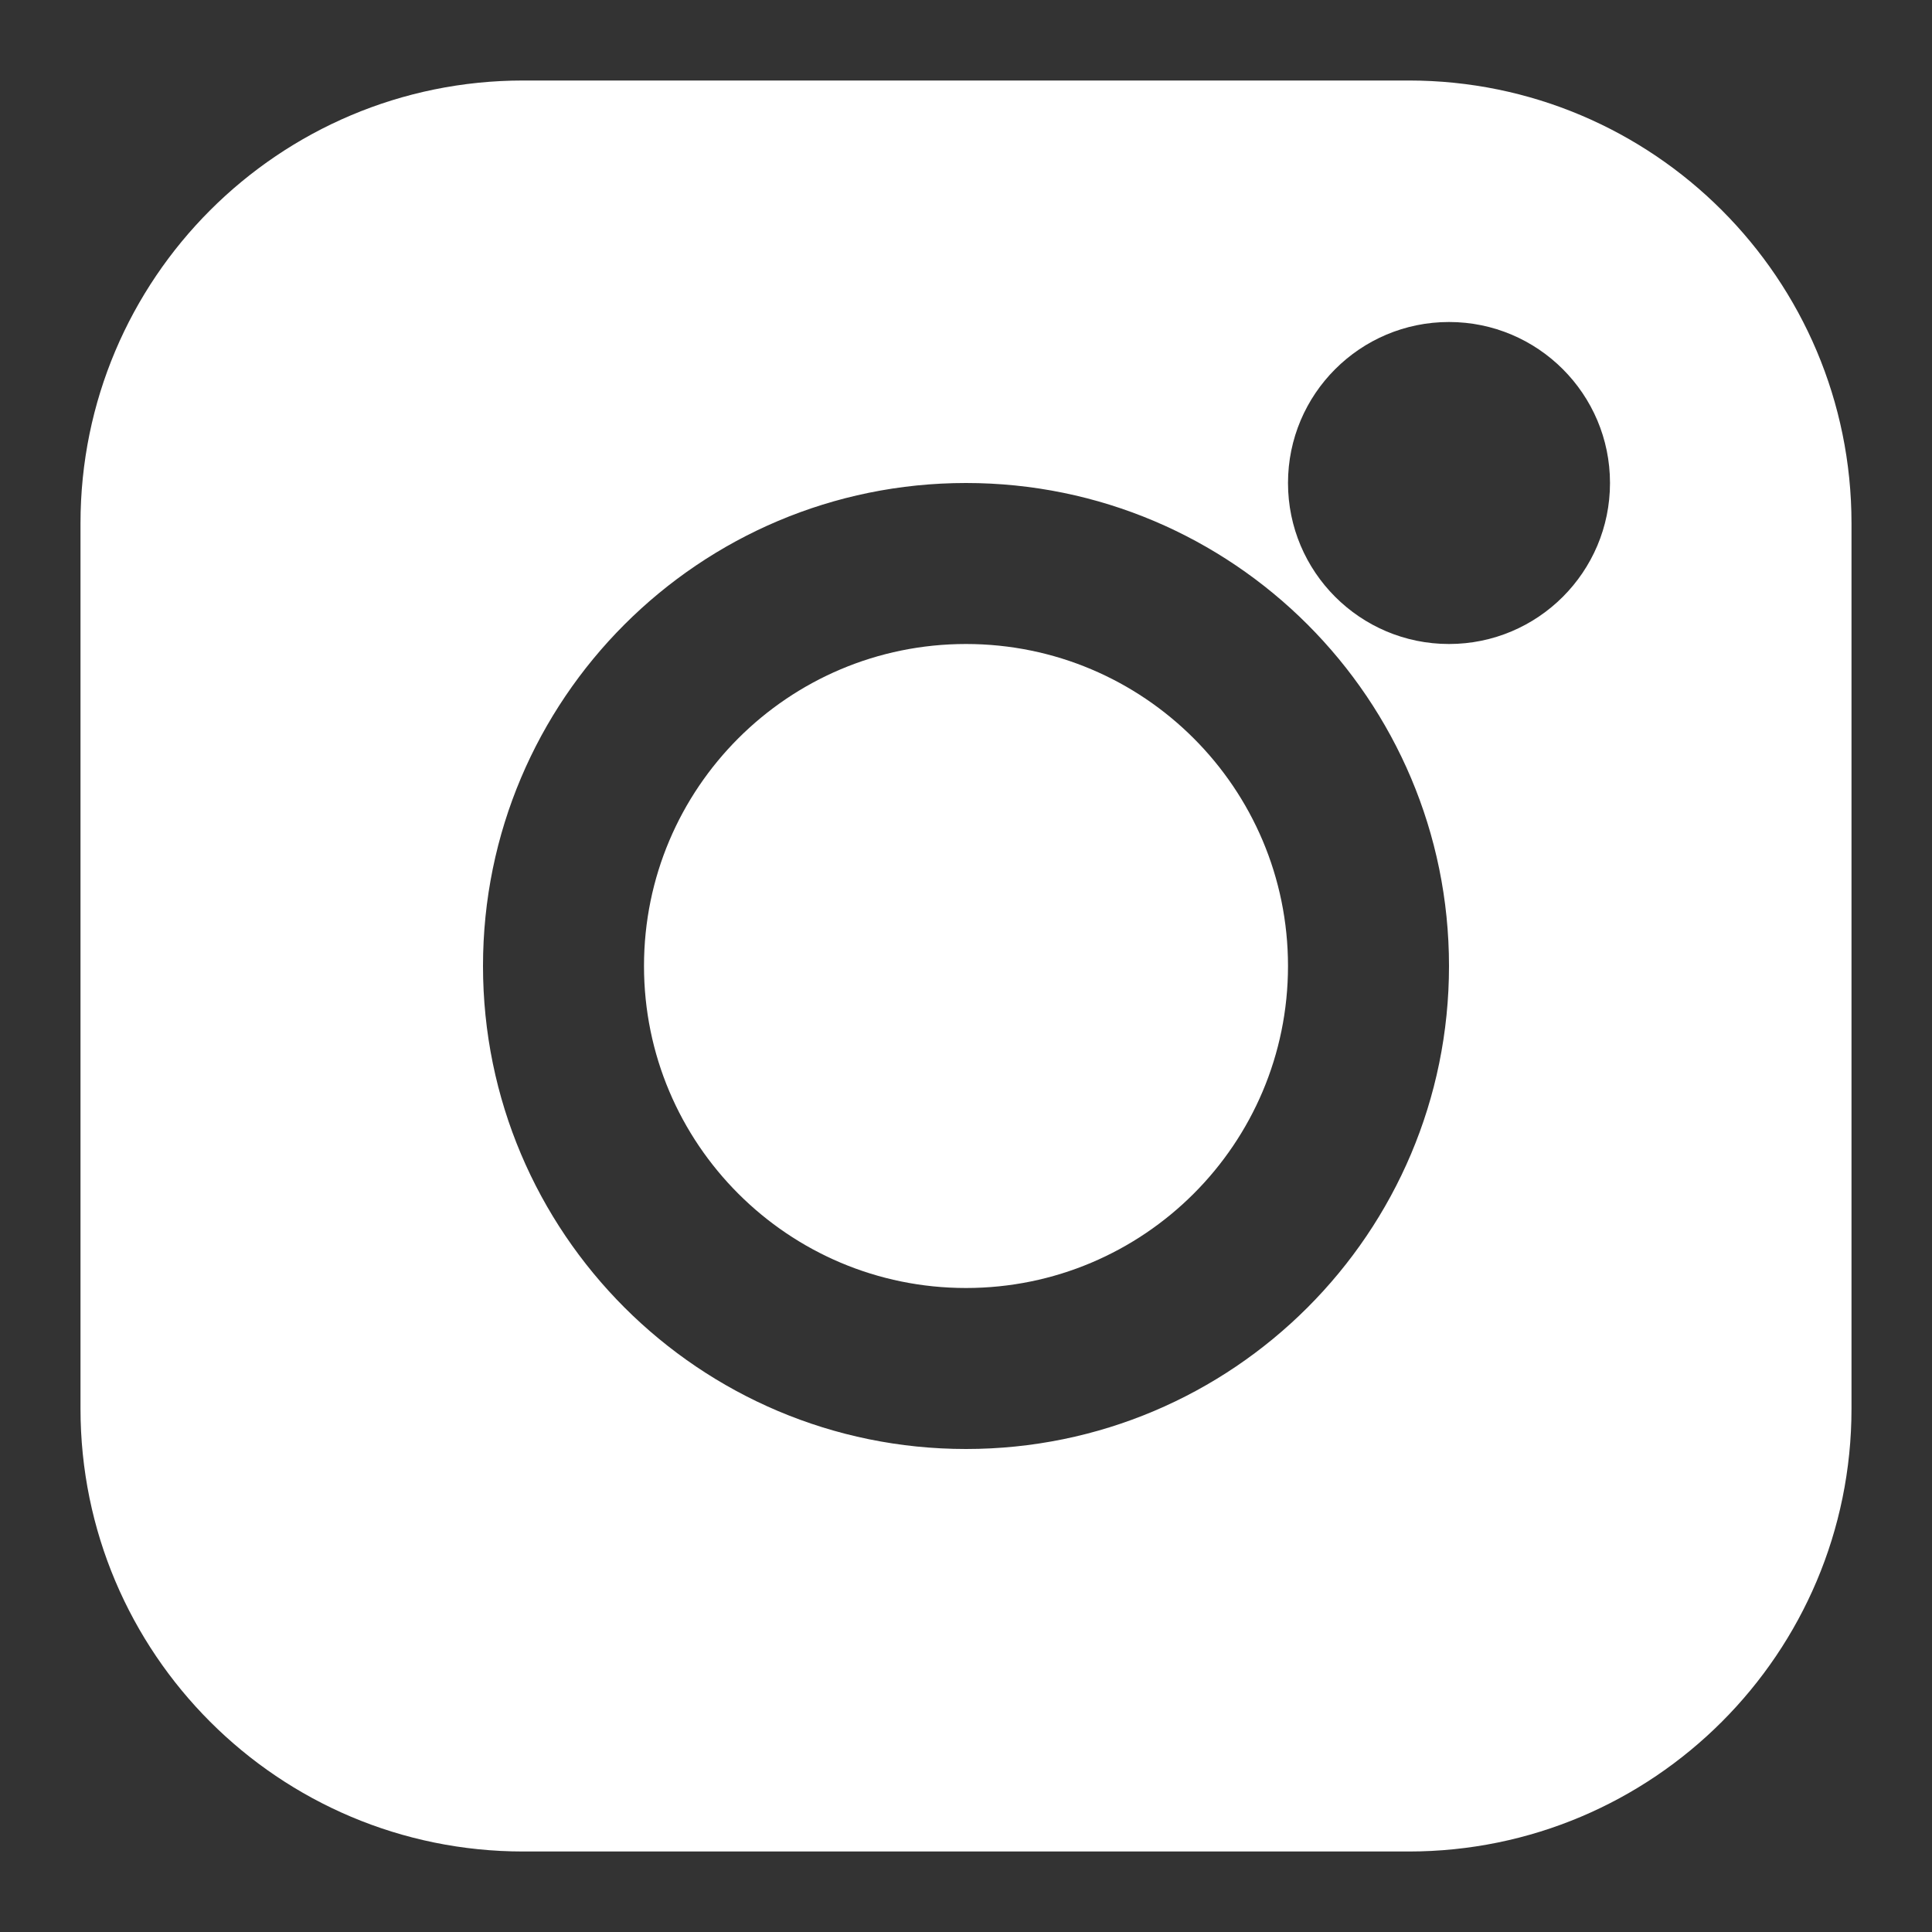 <svg width="21" height="21" viewBox="0 0 21 21" fill="none" xmlns="http://www.w3.org/2000/svg">
<rect x="0" y="0" width="21" height="21" fill="#333333" stroke="none"/>
<g clip-path="url(#clip0_1367_2283)">
<path fill-rule="evenodd" clip-rule="evenodd" d="M5.688 0.875C3.03 0.875 0.875 3.03 0.875 5.688V15.312C0.875 17.97 3.03 20.125 5.688 20.125H15.312C17.97 20.125 20.125 17.97 20.125 15.312V5.688C20.125 3.03 17.97 0.875 15.312 0.875H5.688ZM10.5 7C8.567 7 7 8.567 7 10.5C7 12.433 8.567 14 10.5 14C12.433 14 14 12.433 14 10.5C14 8.567 12.433 7 10.5 7ZM5.25 10.5C5.25 7.601 7.601 5.25 10.5 5.25C13.399 5.25 15.75 7.601 15.75 10.5C15.75 13.399 13.399 15.75 10.5 15.75C7.601 15.75 5.25 13.399 5.25 10.5ZM15.75 3.5C14.784 3.5 14 4.284 14 5.25C14 6.216 14.784 7 15.75 7C16.716 7 17.5 6.216 17.5 5.25C17.5 4.284 16.716 3.5 15.75 3.5Z" fill="white"/>
</g>
<defs>
<clipPath id="clip0_1367_2283">
<rect width="21" height="21" fill="white"/>
</clipPath>
</defs>
</svg>

